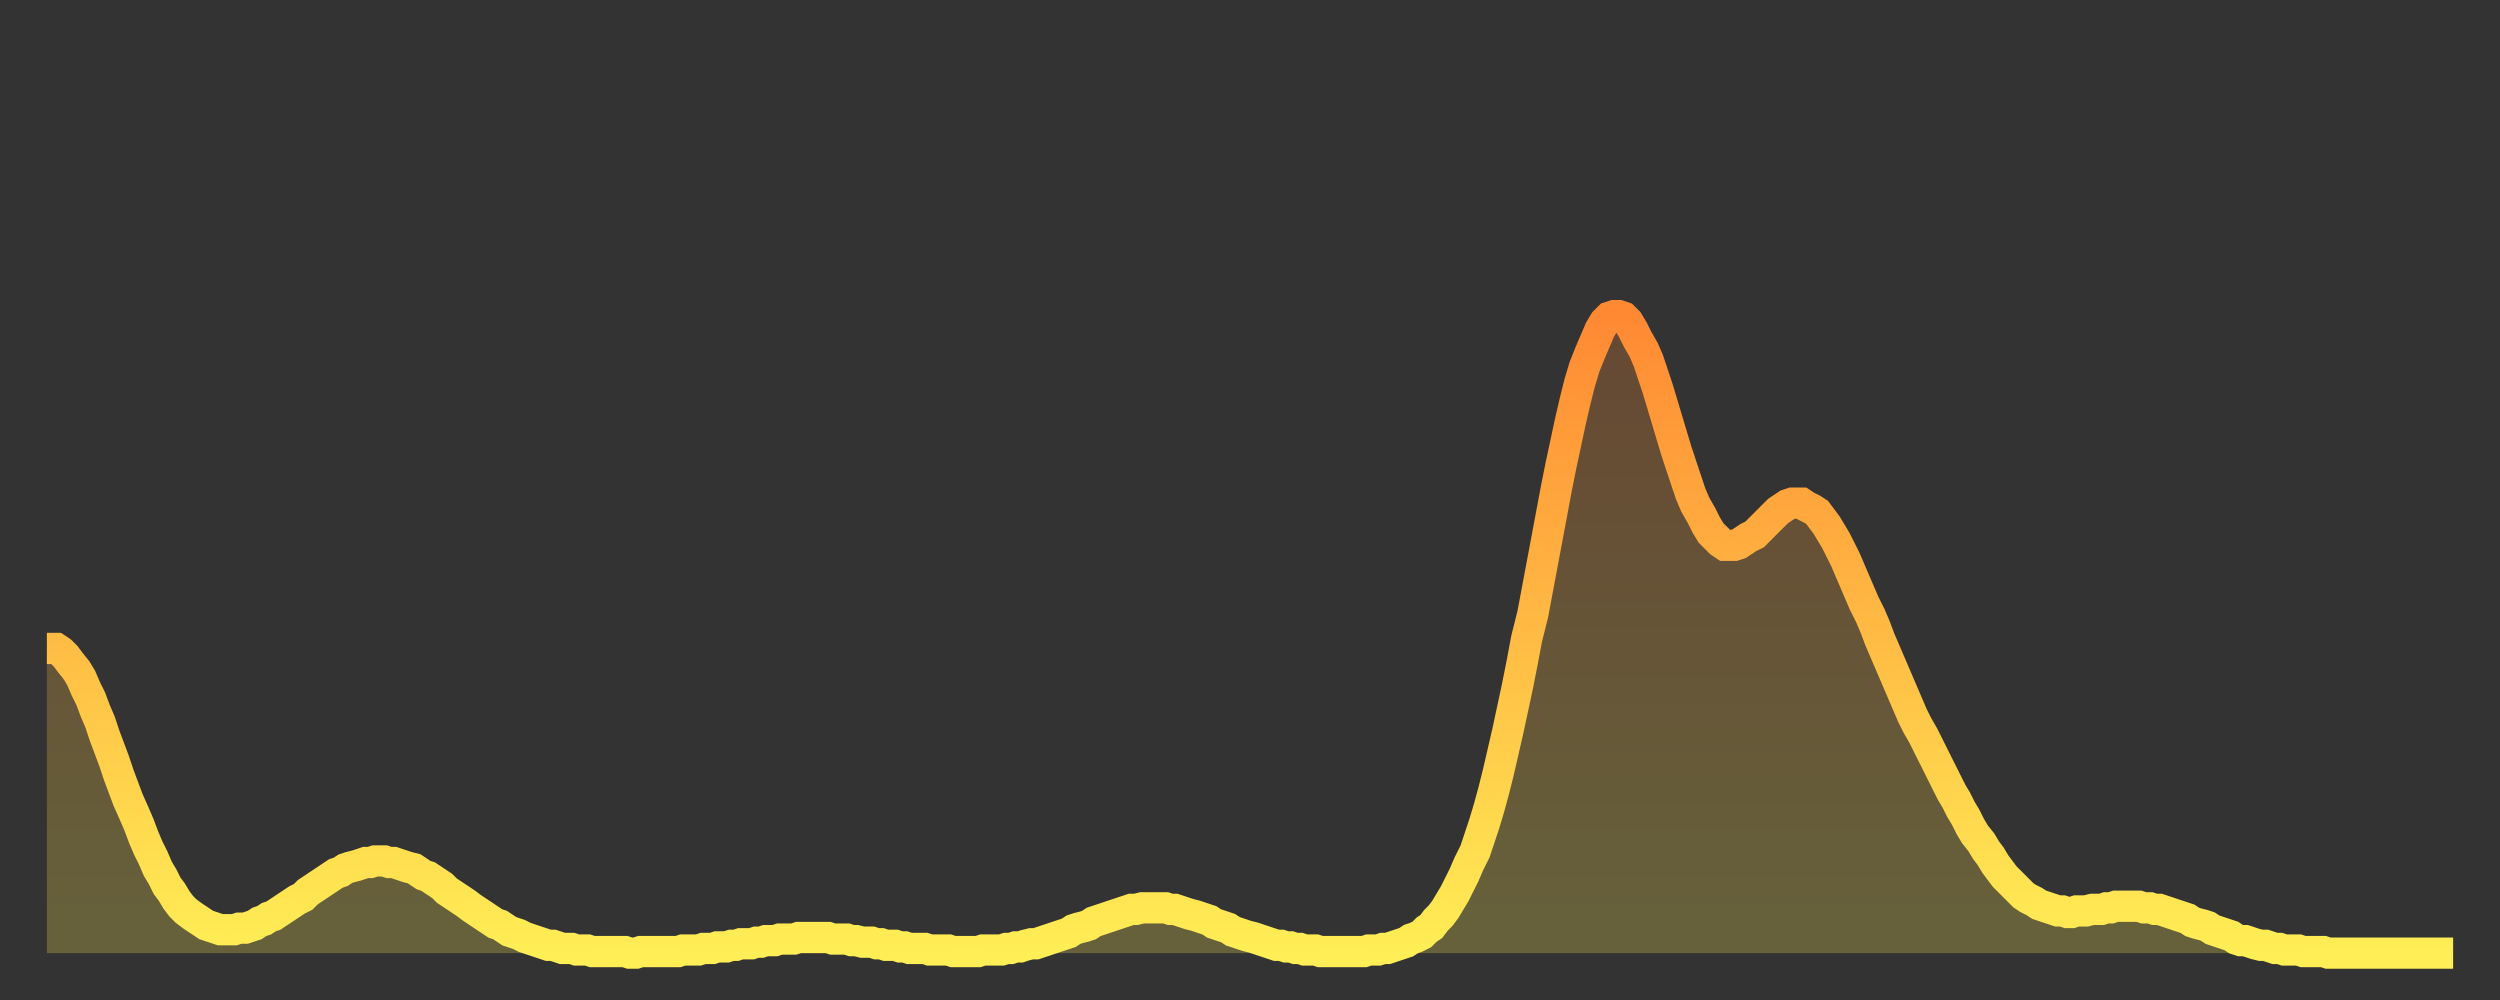 <?xml version="1.0" encoding="utf-8" ?>
<svg baseProfile="full" height="64" version="1.1" width="160" xmlns="http://www.w3.org/2000/svg" xmlns:ev="http://www.w3.org/2001/xml-events" xmlns:xlink="http://www.w3.org/1999/xlink"><rect width="100%" height="100%" fill="#333333" stroke="none"/><defs><linearGradient id="id70310" x1="0" x2="0" y1="0" y2="1"><stop offset="0%" stop-color="#ff8933" /><stop offset="50%" stop-color="#ffbb44" /><stop offset="100%" stop-color="#ffee55" /></linearGradient></defs><g transform="translate(3,3)"><g><path d="M 0.0 38.5 0.3 38.5 0.6 38.5 0.9 38.7 1.2 39.0 1.5 39.4 1.9 39.9 2.2 40.4 2.5 41.1 2.8 41.7 3.1 42.5 3.4 43.2 3.7 44.1 4.0 44.9 4.3 45.7 4.6 46.6 4.9 47.4 5.2 48.2 5.6 49.1 5.9 49.8 6.2 50.6 6.5 51.3 6.8 51.9 7.1 52.6 7.4 53.1 7.7 53.7 8.0 54.1 8.3 54.6 8.6 55.0 8.9 55.3 9.3 55.6 9.6 55.8 9.9 56.0 10.2 56.2 10.5 56.3 10.8 56.4 11.1 56.5 11.4 56.5 11.7 56.5 12.0 56.5 12.3 56.4 12.7 56.4 13.0 56.3 13.3 56.2 13.6 56.0 13.9 55.9 14.2 55.7 14.5 55.6 14.8 55.4 15.1 55.2 15.4 55.0 15.7 54.8 16.0 54.6 16.4 54.4 16.7 54.1 17.0 53.9 17.3 53.7 17.6 53.5 17.9 53.3 18.2 53.1 18.5 52.9 18.8 52.8 19.1 52.6 19.4 52.5 19.8 52.4 20.1 52.3 20.4 52.2 20.7 52.2 21.0 52.1 21.3 52.1 21.6 52.1 21.9 52.2 22.2 52.2 22.5 52.3 22.8 52.4 23.1 52.5 23.5 52.6 23.8 52.8 24.1 53.0 24.4 53.1 24.7 53.3 25.0 53.5 25.3 53.7 25.6 54.0 25.9 54.2 26.2 54.4 26.5 54.6 26.8 54.8 27.2 55.1 27.5 55.3 27.8 55.5 28.1 55.7 28.4 55.9 28.7 56.1 29.0 56.2 29.3 56.4 29.6 56.6 29.9 56.7 30.2 56.8 30.6 57.0 30.9 57.1 31.2 57.2 31.5 57.3 31.8 57.4 32.1 57.5 32.4 57.5 32.7 57.6 33.0 57.7 33.3 57.7 33.6 57.7 33.9 57.8 34.3 57.8 34.6 57.8 34.9 57.9 35.2 57.9 35.5 57.9 35.8 57.9 36.1 57.9 36.4 57.9 36.7 57.9 37.0 57.9 37.3 58.0 37.7 58.0 38.0 57.9 38.3 57.9 38.6 57.9 38.9 57.9 39.2 57.9 39.5 57.9 39.8 57.9 40.1 57.9 40.4 57.9 40.7 57.8 41.0 57.8 41.4 57.8 41.7 57.8 42.0 57.7 42.3 57.7 42.6 57.7 42.9 57.6 43.2 57.6 43.5 57.6 43.8 57.5 44.1 57.5 44.4 57.4 44.7 57.4 45.1 57.4 45.4 57.3 45.7 57.3 46.0 57.2 46.3 57.2 46.6 57.2 46.9 57.1 47.2 57.1 47.5 57.1 47.8 57.1 48.1 57.0 48.5 57.0 48.8 57.0 49.1 57.0 49.4 57.0 49.7 57.0 50.0 57.0 50.3 57.1 50.6 57.1 50.9 57.1 51.2 57.1 51.5 57.2 51.8 57.2 52.2 57.3 52.5 57.3 52.8 57.3 53.1 57.4 53.4 57.4 53.7 57.5 54.0 57.5 54.3 57.5 54.6 57.6 54.9 57.6 55.2 57.7 55.6 57.7 55.9 57.7 56.2 57.7 56.5 57.8 56.8 57.8 57.1 57.8 57.4 57.8 57.7 57.8 58.0 57.9 58.3 57.9 58.6 57.9 58.9 57.9 59.3 57.9 59.6 57.9 59.9 57.8 60.2 57.8 60.5 57.8 60.8 57.8 61.1 57.8 61.4 57.7 61.7 57.7 62.0 57.6 62.3 57.6 62.6 57.5 63.0 57.4 63.3 57.4 63.6 57.3 63.9 57.2 64.2 57.1 64.5 57.0 64.8 56.9 65.1 56.8 65.4 56.7 65.7 56.5 66.0 56.4 66.4 56.3 66.7 56.2 67.0 56.0 67.3 55.9 67.6 55.8 67.9 55.7 68.2 55.6 68.5 55.5 68.8 55.4 69.1 55.3 69.4 55.2 69.7 55.2 70.1 55.1 70.4 55.1 70.7 55.1 71.0 55.1 71.3 55.1 71.6 55.1 71.9 55.2 72.2 55.2 72.5 55.3 72.8 55.4 73.1 55.5 73.5 55.6 73.8 55.7 74.1 55.8 74.4 55.9 74.7 56.1 75.0 56.2 75.3 56.3 75.6 56.4 75.9 56.6 76.2 56.7 76.5 56.8 76.8 56.9 77.2 57.0 77.5 57.1 77.8 57.2 78.1 57.3 78.4 57.4 78.7 57.5 79.0 57.5 79.3 57.6 79.6 57.6 79.9 57.7 80.2 57.7 80.5 57.8 80.9 57.8 81.2 57.8 81.5 57.9 81.8 57.9 82.1 57.9 82.4 57.9 82.7 57.9 83.0 57.9 83.3 57.9 83.6 57.9 83.9 57.9 84.3 57.9 84.6 57.8 84.9 57.8 85.2 57.8 85.5 57.7 85.8 57.7 86.1 57.6 86.4 57.5 86.7 57.4 87.0 57.3 87.3 57.1 87.6 57.0 88.0 56.8 88.3 56.5 88.6 56.3 88.9 55.9 89.2 55.6 89.5 55.2 89.8 54.7 90.1 54.2 90.4 53.6 90.7 53.0 91.0 52.3 91.4 51.5 91.7 50.6 92.0 49.7 92.3 48.7 92.6 47.6 92.9 46.4 93.2 45.1 93.5 43.8 93.8 42.4 94.1 41.0 94.4 39.5 94.7 37.9 95.1 36.3 95.4 34.7 95.7 33.1 96.0 31.5 96.3 29.9 96.6 28.3 96.9 26.8 97.2 25.4 97.5 24.0 97.8 22.7 98.1 21.5 98.4 20.5 98.8 19.5 99.1 18.8 99.4 18.1 99.7 17.6 100.0 17.3 100.3 17.2 100.6 17.2 100.9 17.3 101.2 17.6 101.5 18.1 101.8 18.7 102.2 19.4 102.5 20.1 102.8 21.0 103.1 21.9 103.4 22.9 103.7 23.9 104.0 24.9 104.3 25.9 104.6 26.8 104.9 27.7 105.2 28.6 105.5 29.3 105.9 30.0 106.2 30.6 106.5 31.1 106.8 31.4 107.1 31.7 107.4 31.9 107.7 31.9 108.0 31.9 108.3 31.8 108.6 31.6 108.9 31.4 109.3 31.2 109.6 30.9 109.9 30.6 110.2 30.3 110.5 30.0 110.8 29.7 111.1 29.5 111.4 29.3 111.7 29.2 112.0 29.2 112.3 29.2 112.6 29.4 113.0 29.6 113.3 29.8 113.6 30.2 113.9 30.6 114.2 31.1 114.5 31.6 114.8 32.2 115.1 32.8 115.4 33.5 115.7 34.2 116.0 34.9 116.3 35.6 116.7 36.4 117.0 37.1 117.3 37.9 117.6 38.6 117.9 39.3 118.2 40.0 118.5 40.7 118.8 41.4 119.1 42.1 119.4 42.8 119.7 43.4 120.1 44.1 120.4 44.7 120.7 45.3 121.0 45.9 121.3 46.5 121.6 47.1 121.9 47.7 122.2 48.2 122.5 48.8 122.8 49.3 123.1 49.9 123.4 50.4 123.8 50.9 124.1 51.4 124.4 51.8 124.7 52.3 125.0 52.7 125.3 53.1 125.6 53.4 125.9 53.7 126.2 54.0 126.5 54.3 126.8 54.5 127.2 54.7 127.5 54.9 127.8 55.0 128.1 55.1 128.4 55.2 128.7 55.3 129.0 55.3 129.3 55.4 129.6 55.4 129.9 55.3 130.2 55.3 130.5 55.3 130.9 55.2 131.2 55.2 131.5 55.2 131.8 55.1 132.1 55.1 132.4 55.0 132.7 55.0 133.0 55.0 133.3 55.0 133.6 55.0 133.9 55.0 134.2 55.1 134.6 55.1 134.9 55.2 135.2 55.2 135.5 55.3 135.8 55.4 136.1 55.5 136.4 55.6 136.7 55.7 137.0 55.8 137.3 56.0 137.6 56.1 138.0 56.2 138.3 56.3 138.6 56.5 138.9 56.6 139.2 56.7 139.5 56.8 139.8 56.9 140.1 57.1 140.4 57.2 140.7 57.2 141.0 57.3 141.3 57.4 141.7 57.5 142.0 57.5 142.3 57.6 142.6 57.7 142.9 57.7 143.2 57.8 143.5 57.8 143.8 57.8 144.1 57.8 144.4 57.9 144.7 57.9 145.1 57.9 145.4 57.9 145.7 57.9 146.0 58.0 146.3 58.0 146.6 58.0 146.9 58.0 147.2 58.0 147.5 58.0 147.8 58.0 148.1 58.0 148.4 58.0 148.8 58.0 149.1 58.0 149.4 58.0 149.7 58.0 150.0 58.0 150.3 58.0 150.6 58.0 150.9 58.0 151.2 58.0 151.5 58.0 151.8 58.0 152.1 58.0 152.5 58.0 152.8 58.0 153.1 58.0 153.4 58.0 153.7 58.0 154.0 58.0" fill="none" id="graph-curve" opacity="1" stroke="url(#id70310)" stroke-width="2" /><path d="M 0 58 L 0.0 38.5 0.3 38.5 0.6 38.5 0.9 38.7 1.2 39.0 1.5 39.4 1.9 39.9 2.2 40.4 2.5 41.1 2.8 41.7 3.1 42.5 3.4 43.2 3.7 44.1 4.0 44.9 4.3 45.7 4.6 46.6 4.9 47.4 5.2 48.2 5.6 49.1 5.9 49.8 6.2 50.6 6.5 51.3 6.8 51.9 7.1 52.6 7.4 53.1 7.7 53.7 8.0 54.1 8.3 54.6 8.6 55.0 8.9 55.3 9.3 55.6 9.6 55.8 9.9 56.0 10.2 56.2 10.5 56.3 10.8 56.4 11.1 56.5 11.4 56.5 11.7 56.5 12.0 56.5 12.3 56.4 12.7 56.4 13.0 56.3 13.3 56.2 13.6 56.0 13.9 55.9 14.2 55.7 14.5 55.6 14.8 55.4 15.1 55.2 15.4 55.0 15.7 54.8 16.0 54.6 16.4 54.4 16.7 54.1 17.0 53.9 17.3 53.7 17.6 53.5 17.9 53.3 18.2 53.1 18.5 52.9 18.8 52.8 19.1 52.6 19.4 52.5 19.8 52.4 20.1 52.3 20.4 52.2 20.7 52.2 21.0 52.1 21.3 52.1 21.6 52.1 21.9 52.2 22.2 52.2 22.5 52.3 22.8 52.4 23.1 52.5 23.5 52.6 23.8 52.8 24.1 53.0 24.4 53.1 24.7 53.3 25.0 53.5 25.3 53.7 25.6 54.0 25.9 54.2 26.2 54.4 26.5 54.6 26.8 54.8 27.2 55.1 27.5 55.3 27.8 55.5 28.1 55.7 28.4 55.9 28.7 56.1 29.0 56.2 29.3 56.4 29.6 56.6 29.9 56.7 30.2 56.8 30.6 57.0 30.9 57.1 31.2 57.2 31.5 57.3 31.8 57.4 32.1 57.5 32.4 57.5 32.7 57.6 33.0 57.7 33.3 57.7 33.6 57.7 33.9 57.8 34.3 57.8 34.6 57.8 34.9 57.9 35.2 57.9 35.5 57.9 35.8 57.9 36.1 57.9 36.4 57.9 36.7 57.9 37.0 57.9 37.3 58.0 37.7 58.0 38.0 57.9 38.3 57.9 38.6 57.9 38.9 57.9 39.2 57.9 39.5 57.9 39.8 57.9 40.1 57.9 40.4 57.9 40.7 57.8 41.0 57.8 41.4 57.8 41.7 57.8 42.0 57.7 42.3 57.7 42.6 57.7 42.9 57.6 43.2 57.6 43.5 57.6 43.8 57.5 44.1 57.5 44.4 57.4 44.7 57.4 45.1 57.4 45.4 57.3 45.7 57.3 46.0 57.2 46.3 57.2 46.6 57.2 46.9 57.1 47.2 57.1 47.5 57.1 47.8 57.1 48.1 57.0 48.5 57.0 48.8 57.0 49.1 57.0 49.4 57.0 49.7 57.0 50.0 57.0 50.3 57.1 50.6 57.1 50.9 57.1 51.2 57.1 51.5 57.2 51.8 57.2 52.2 57.3 52.5 57.3 52.8 57.3 53.1 57.4 53.4 57.4 53.7 57.5 54.0 57.5 54.3 57.5 54.6 57.6 54.9 57.6 55.2 57.7 55.6 57.7 55.9 57.7 56.2 57.7 56.5 57.8 56.8 57.8 57.1 57.8 57.4 57.8 57.7 57.8 58.0 57.9 58.3 57.9 58.6 57.9 58.9 57.9 59.3 57.9 59.6 57.9 59.9 57.8 60.2 57.8 60.5 57.8 60.8 57.8 61.1 57.8 61.4 57.7 61.7 57.7 62.0 57.6 62.3 57.6 62.6 57.5 63.0 57.4 63.3 57.4 63.6 57.3 63.9 57.2 64.2 57.1 64.5 57.0 64.8 56.9 65.1 56.8 65.4 56.7 65.7 56.5 66.0 56.4 66.4 56.3 66.7 56.2 67.0 56.0 67.3 55.9 67.6 55.8 67.9 55.7 68.2 55.6 68.5 55.5 68.8 55.4 69.1 55.3 69.4 55.2 69.7 55.2 70.1 55.1 70.4 55.1 70.7 55.1 71.0 55.1 71.3 55.1 71.6 55.1 71.9 55.2 72.2 55.2 72.5 55.3 72.8 55.4 73.1 55.5 73.5 55.6 73.8 55.7 74.1 55.8 74.4 55.9 74.7 56.1 75.0 56.2 75.3 56.3 75.6 56.4 75.9 56.6 76.2 56.7 76.5 56.8 76.8 56.9 77.2 57.0 77.5 57.1 77.8 57.2 78.1 57.3 78.4 57.4 78.7 57.5 79.0 57.5 79.3 57.6 79.6 57.6 79.9 57.7 80.2 57.7 80.5 57.8 80.9 57.8 81.2 57.8 81.5 57.9 81.8 57.9 82.1 57.9 82.4 57.9 82.7 57.9 83.0 57.9 83.3 57.9 83.6 57.9 83.9 57.9 84.3 57.9 84.6 57.8 84.9 57.8 85.2 57.8 85.5 57.7 85.8 57.7 86.1 57.6 86.4 57.5 86.7 57.4 87.0 57.3 87.3 57.1 87.6 57.0 88.0 56.8 88.3 56.5 88.6 56.3 88.9 55.9 89.2 55.6 89.5 55.2 89.8 54.7 90.1 54.2 90.4 53.6 90.7 53.0 91.0 52.3 91.4 51.5 91.7 50.6 92.0 49.7 92.3 48.7 92.6 47.6 92.9 46.4 93.2 45.1 93.5 43.8 93.8 42.4 94.1 41.0 94.4 39.5 94.7 37.9 95.1 36.3 95.4 34.7 95.7 33.1 96.0 31.5 96.3 29.9 96.6 28.3 96.9 26.8 97.2 25.4 97.5 24.0 97.8 22.7 98.1 21.5 98.4 20.5 98.8 19.5 99.1 18.8 99.4 18.1 99.7 17.6 100.0 17.3 100.3 17.2 100.6 17.2 100.9 17.3 101.2 17.6 101.5 18.1 101.8 18.7 102.2 19.4 102.5 20.1 102.8 21.0 103.1 21.9 103.4 22.9 103.7 23.9 104.0 24.9 104.3 25.9 104.6 26.8 104.9 27.7 105.2 28.6 105.5 29.3 105.9 30.0 106.2 30.6 106.5 31.1 106.8 31.4 107.1 31.7 107.4 31.9 107.7 31.9 108.0 31.9 108.3 31.8 108.6 31.6 108.9 31.4 109.3 31.2 109.6 30.9 109.9 30.6 110.2 30.3 110.5 30.0 110.8 29.7 111.1 29.5 111.4 29.3 111.7 29.2 112.0 29.2 112.3 29.2 112.6 29.4 113.0 29.6 113.3 29.8 113.6 30.2 113.9 30.6 114.2 31.1 114.5 31.6 114.8 32.2 115.1 32.8 115.4 33.5 115.7 34.2 116.0 34.9 116.3 35.6 116.7 36.4 117.0 37.1 117.3 37.9 117.6 38.6 117.9 39.3 118.2 40.0 118.5 40.7 118.8 41.4 119.1 42.1 119.4 42.8 119.7 43.4 120.1 44.1 120.4 44.7 120.7 45.3 121.0 45.9 121.3 46.5 121.6 47.1 121.9 47.7 122.2 48.2 122.5 48.8 122.8 49.3 123.1 49.9 123.4 50.4 123.8 50.9 124.1 51.4 124.4 51.8 124.7 52.3 125.0 52.7 125.3 53.1 125.6 53.4 125.9 53.7 126.2 54.0 126.5 54.3 126.8 54.5 127.2 54.7 127.5 54.9 127.8 55.0 128.1 55.1 128.4 55.2 128.7 55.3 129.0 55.3 129.3 55.4 129.6 55.4 129.9 55.3 130.2 55.3 130.5 55.3 130.9 55.2 131.2 55.2 131.5 55.2 131.8 55.1 132.1 55.1 132.4 55.0 132.7 55.0 133.0 55.0 133.3 55.0 133.6 55.0 133.9 55.0 134.2 55.1 134.6 55.1 134.9 55.2 135.2 55.2 135.5 55.3 135.8 55.4 136.1 55.5 136.4 55.6 136.7 55.7 137.0 55.8 137.3 56.0 137.6 56.1 138.0 56.2 138.3 56.3 138.6 56.5 138.9 56.6 139.2 56.7 139.5 56.8 139.8 56.9 140.1 57.1 140.4 57.2 140.7 57.2 141.0 57.3 141.3 57.4 141.7 57.5 142.0 57.5 142.3 57.6 142.6 57.7 142.9 57.7 143.2 57.8 143.5 57.8 143.8 57.8 144.1 57.8 144.4 57.9 144.7 57.9 145.1 57.9 145.4 57.9 145.7 57.9 146.0 58.0 146.3 58.0 146.6 58.0 146.9 58.0 147.2 58.0 147.5 58.0 147.8 58.0 148.1 58.0 148.4 58.0 148.8 58.0 149.1 58.0 149.4 58.0 149.7 58.0 150.0 58.0 150.3 58.0 150.6 58.0 150.9 58.0 151.2 58.0 151.5 58.0 151.8 58.0 152.1 58.0 152.5 58.0 152.8 58.0 153.1 58.0 153.4 58.0 153.7 58.0 154.0 58.0 154 58" fill="url(#id70310)" fill-opacity=".25" id="graph-shadow" /></g></g></svg>